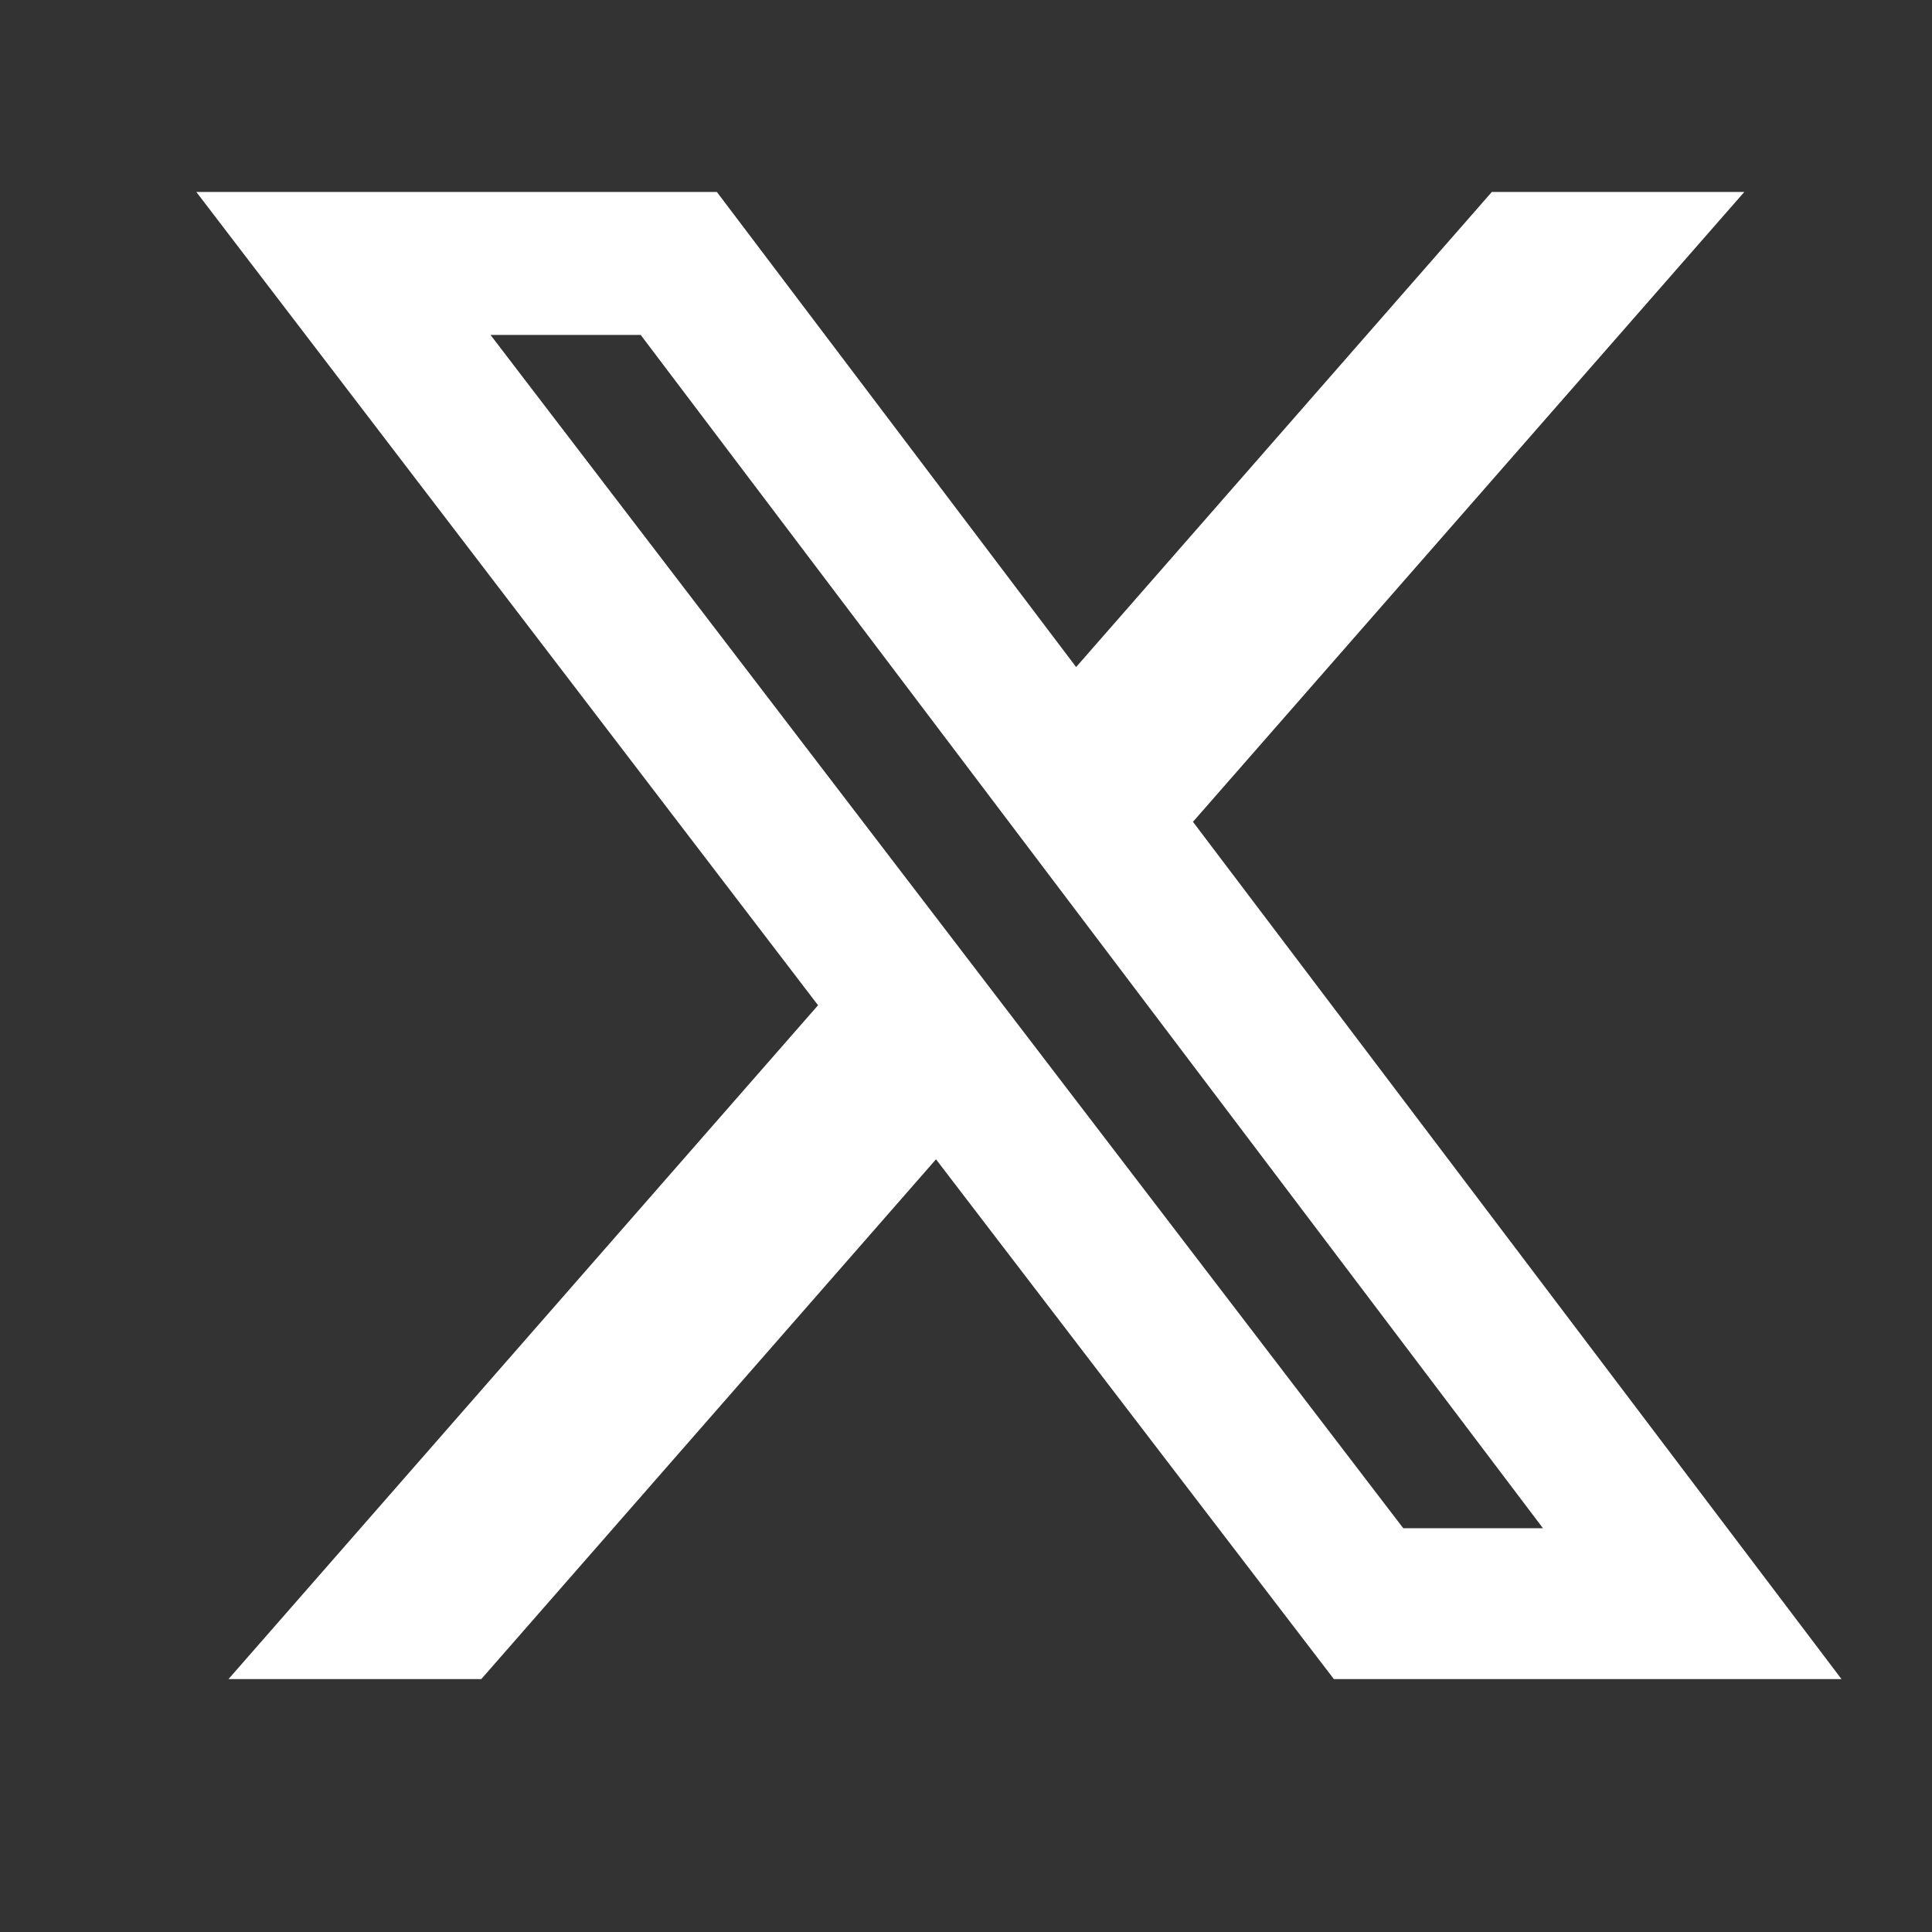 <svg width="19" height="19" viewBox="0 0 19 19" fill="none" xmlns="http://www.w3.org/2000/svg">
<rect x="0" y="0" width="19" height="19" fill="#333333" stroke="none"/>
<path d="M14.671 1.888H17.154L11.732 8.082L18.11 16.513H13.118L9.205 11.401L4.733 16.513H2.247L8.045 9.886L1.931 1.888H7.05L10.583 6.56L14.671 1.888ZM13.8 15.029H15.174L6.301 3.294H4.824L13.8 15.029Z" fill="white"/>
</svg>

